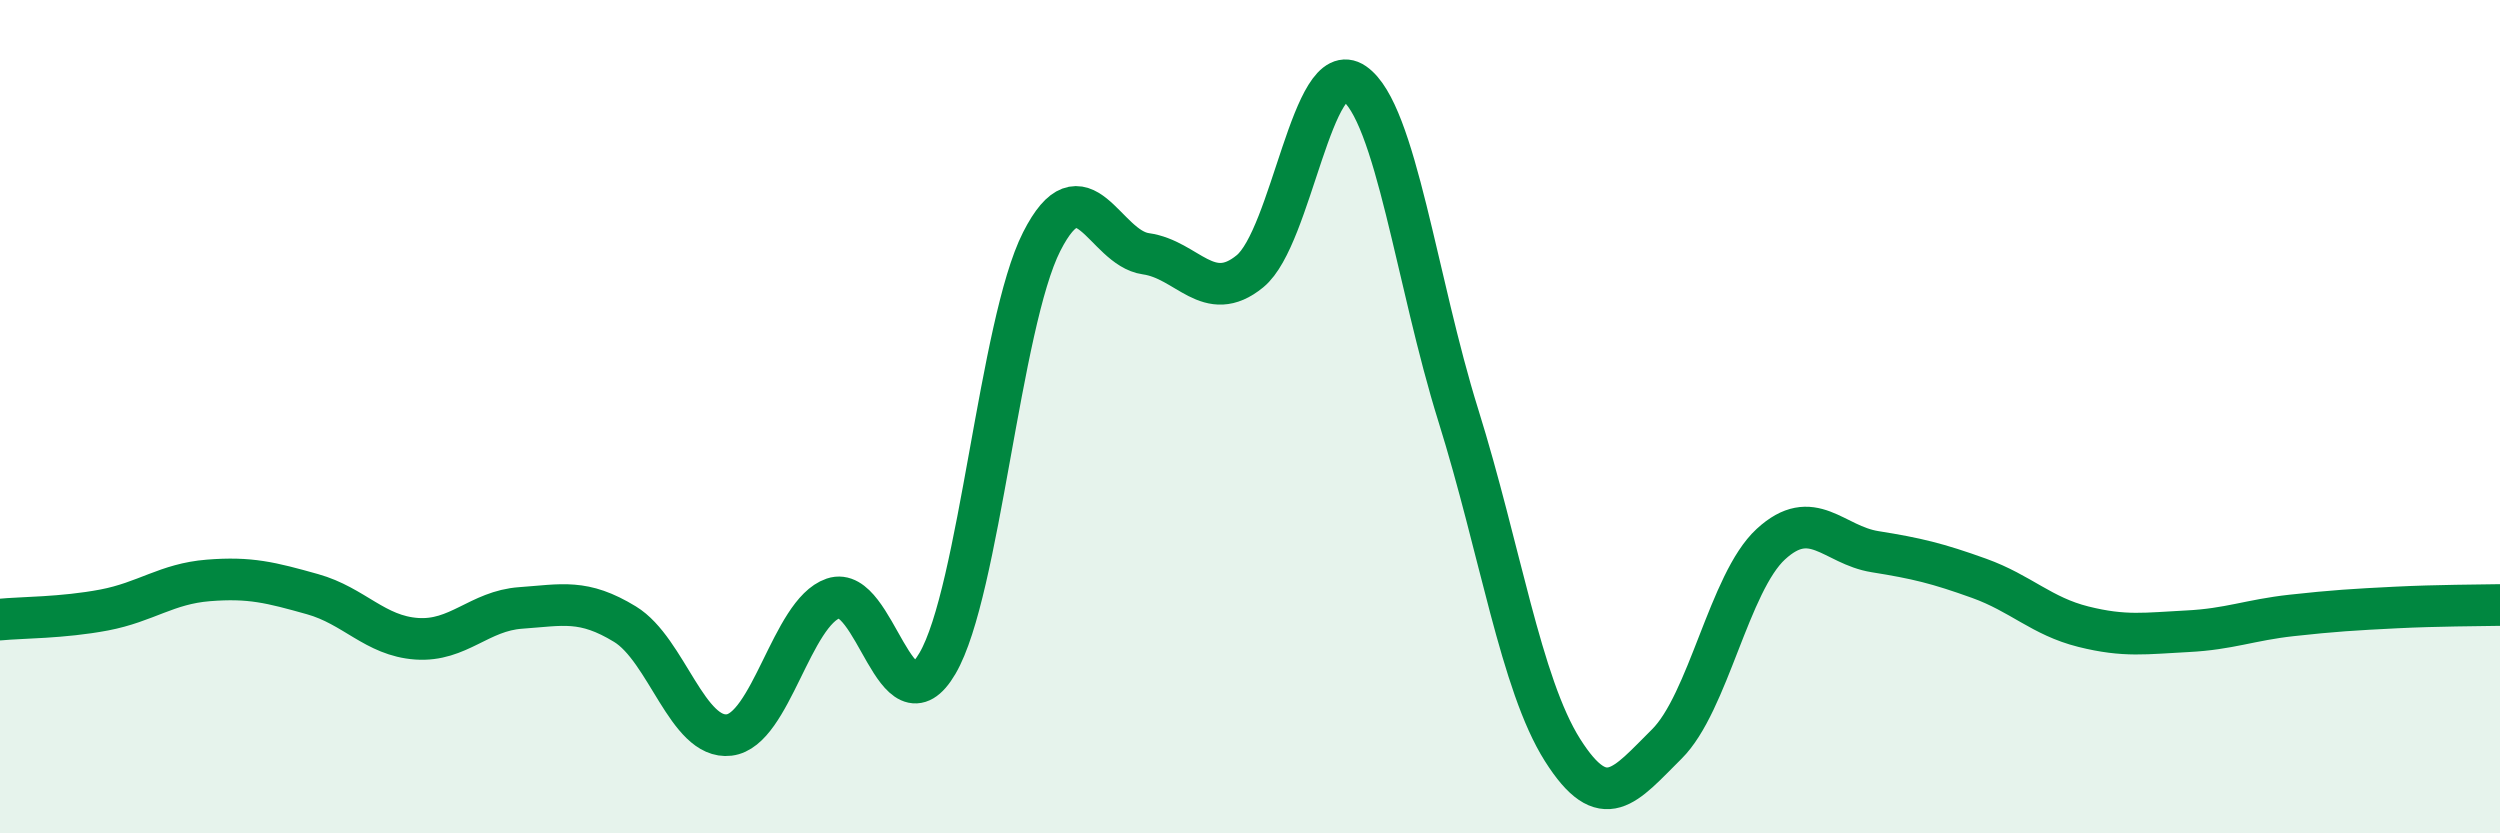 
    <svg width="60" height="20" viewBox="0 0 60 20" xmlns="http://www.w3.org/2000/svg">
      <path
        d="M 0,14.87 C 0.5,14.82 1.5,14.83 2.5,14.64 C 3.5,14.45 4,14.01 5,13.93 C 6,13.85 6.5,13.98 7.5,14.26 C 8.5,14.54 9,15.26 10,15.33 C 11,15.4 11.5,14.66 12.5,14.59 C 13.5,14.52 14,14.37 15,14.98 C 16,15.59 16.5,17.76 17.5,17.64 C 18.5,17.52 19,14.7 20,14.36 C 21,14.02 21.5,17.63 22.5,15.92 C 23.5,14.21 24,7.77 25,5.8 C 26,3.83 26.5,5.95 27.5,6.09 C 28.5,6.23 29,7.33 30,6.51 C 31,5.69 31.5,1.31 32.5,2 C 33.5,2.69 34,6.77 35,9.97 C 36,13.17 36.5,16.42 37.5,18 C 38.5,19.58 39,18.85 40,17.86 C 41,16.87 41.5,13.98 42.5,13.06 C 43.5,12.14 44,13.08 45,13.24 C 46,13.4 46.5,13.52 47.5,13.88 C 48.5,14.24 49,14.79 50,15.04 C 51,15.29 51.5,15.2 52.5,15.15 C 53.5,15.1 54,14.88 55,14.77 C 56,14.66 56.5,14.63 57.5,14.58 C 58.5,14.53 59.5,14.53 60,14.52L60 20L0 20Z"
        fill="#008740"
        opacity="0.1"
        stroke-linecap="round"
        stroke-linejoin="round"
      />
      <path
        d="M 0,14.87 C 0.5,14.82 1.5,14.83 2.5,14.64 C 3.5,14.45 4,14.01 5,13.93 C 6,13.85 6.5,13.98 7.5,14.26 C 8.5,14.54 9,15.26 10,15.33 C 11,15.4 11.5,14.66 12.5,14.59 C 13.5,14.52 14,14.37 15,14.98 C 16,15.59 16.5,17.76 17.5,17.64 C 18.5,17.52 19,14.7 20,14.36 C 21,14.02 21.5,17.63 22.5,15.92 C 23.5,14.21 24,7.77 25,5.8 C 26,3.83 26.5,5.95 27.5,6.09 C 28.5,6.23 29,7.33 30,6.51 C 31,5.69 31.5,1.31 32.5,2 C 33.5,2.69 34,6.77 35,9.97 C 36,13.17 36.5,16.42 37.5,18 C 38.5,19.58 39,18.85 40,17.86 C 41,16.87 41.5,13.98 42.5,13.06 C 43.5,12.14 44,13.08 45,13.24 C 46,13.4 46.5,13.52 47.5,13.88 C 48.5,14.24 49,14.79 50,15.04 C 51,15.29 51.5,15.2 52.5,15.15 C 53.5,15.1 54,14.88 55,14.77 C 56,14.66 56.5,14.63 57.5,14.58 C 58.5,14.53 59.5,14.53 60,14.52"
        stroke="#008740"
        stroke-width="1"
        fill="none"
        stroke-linecap="round"
        stroke-linejoin="round"
      />
    </svg>
  